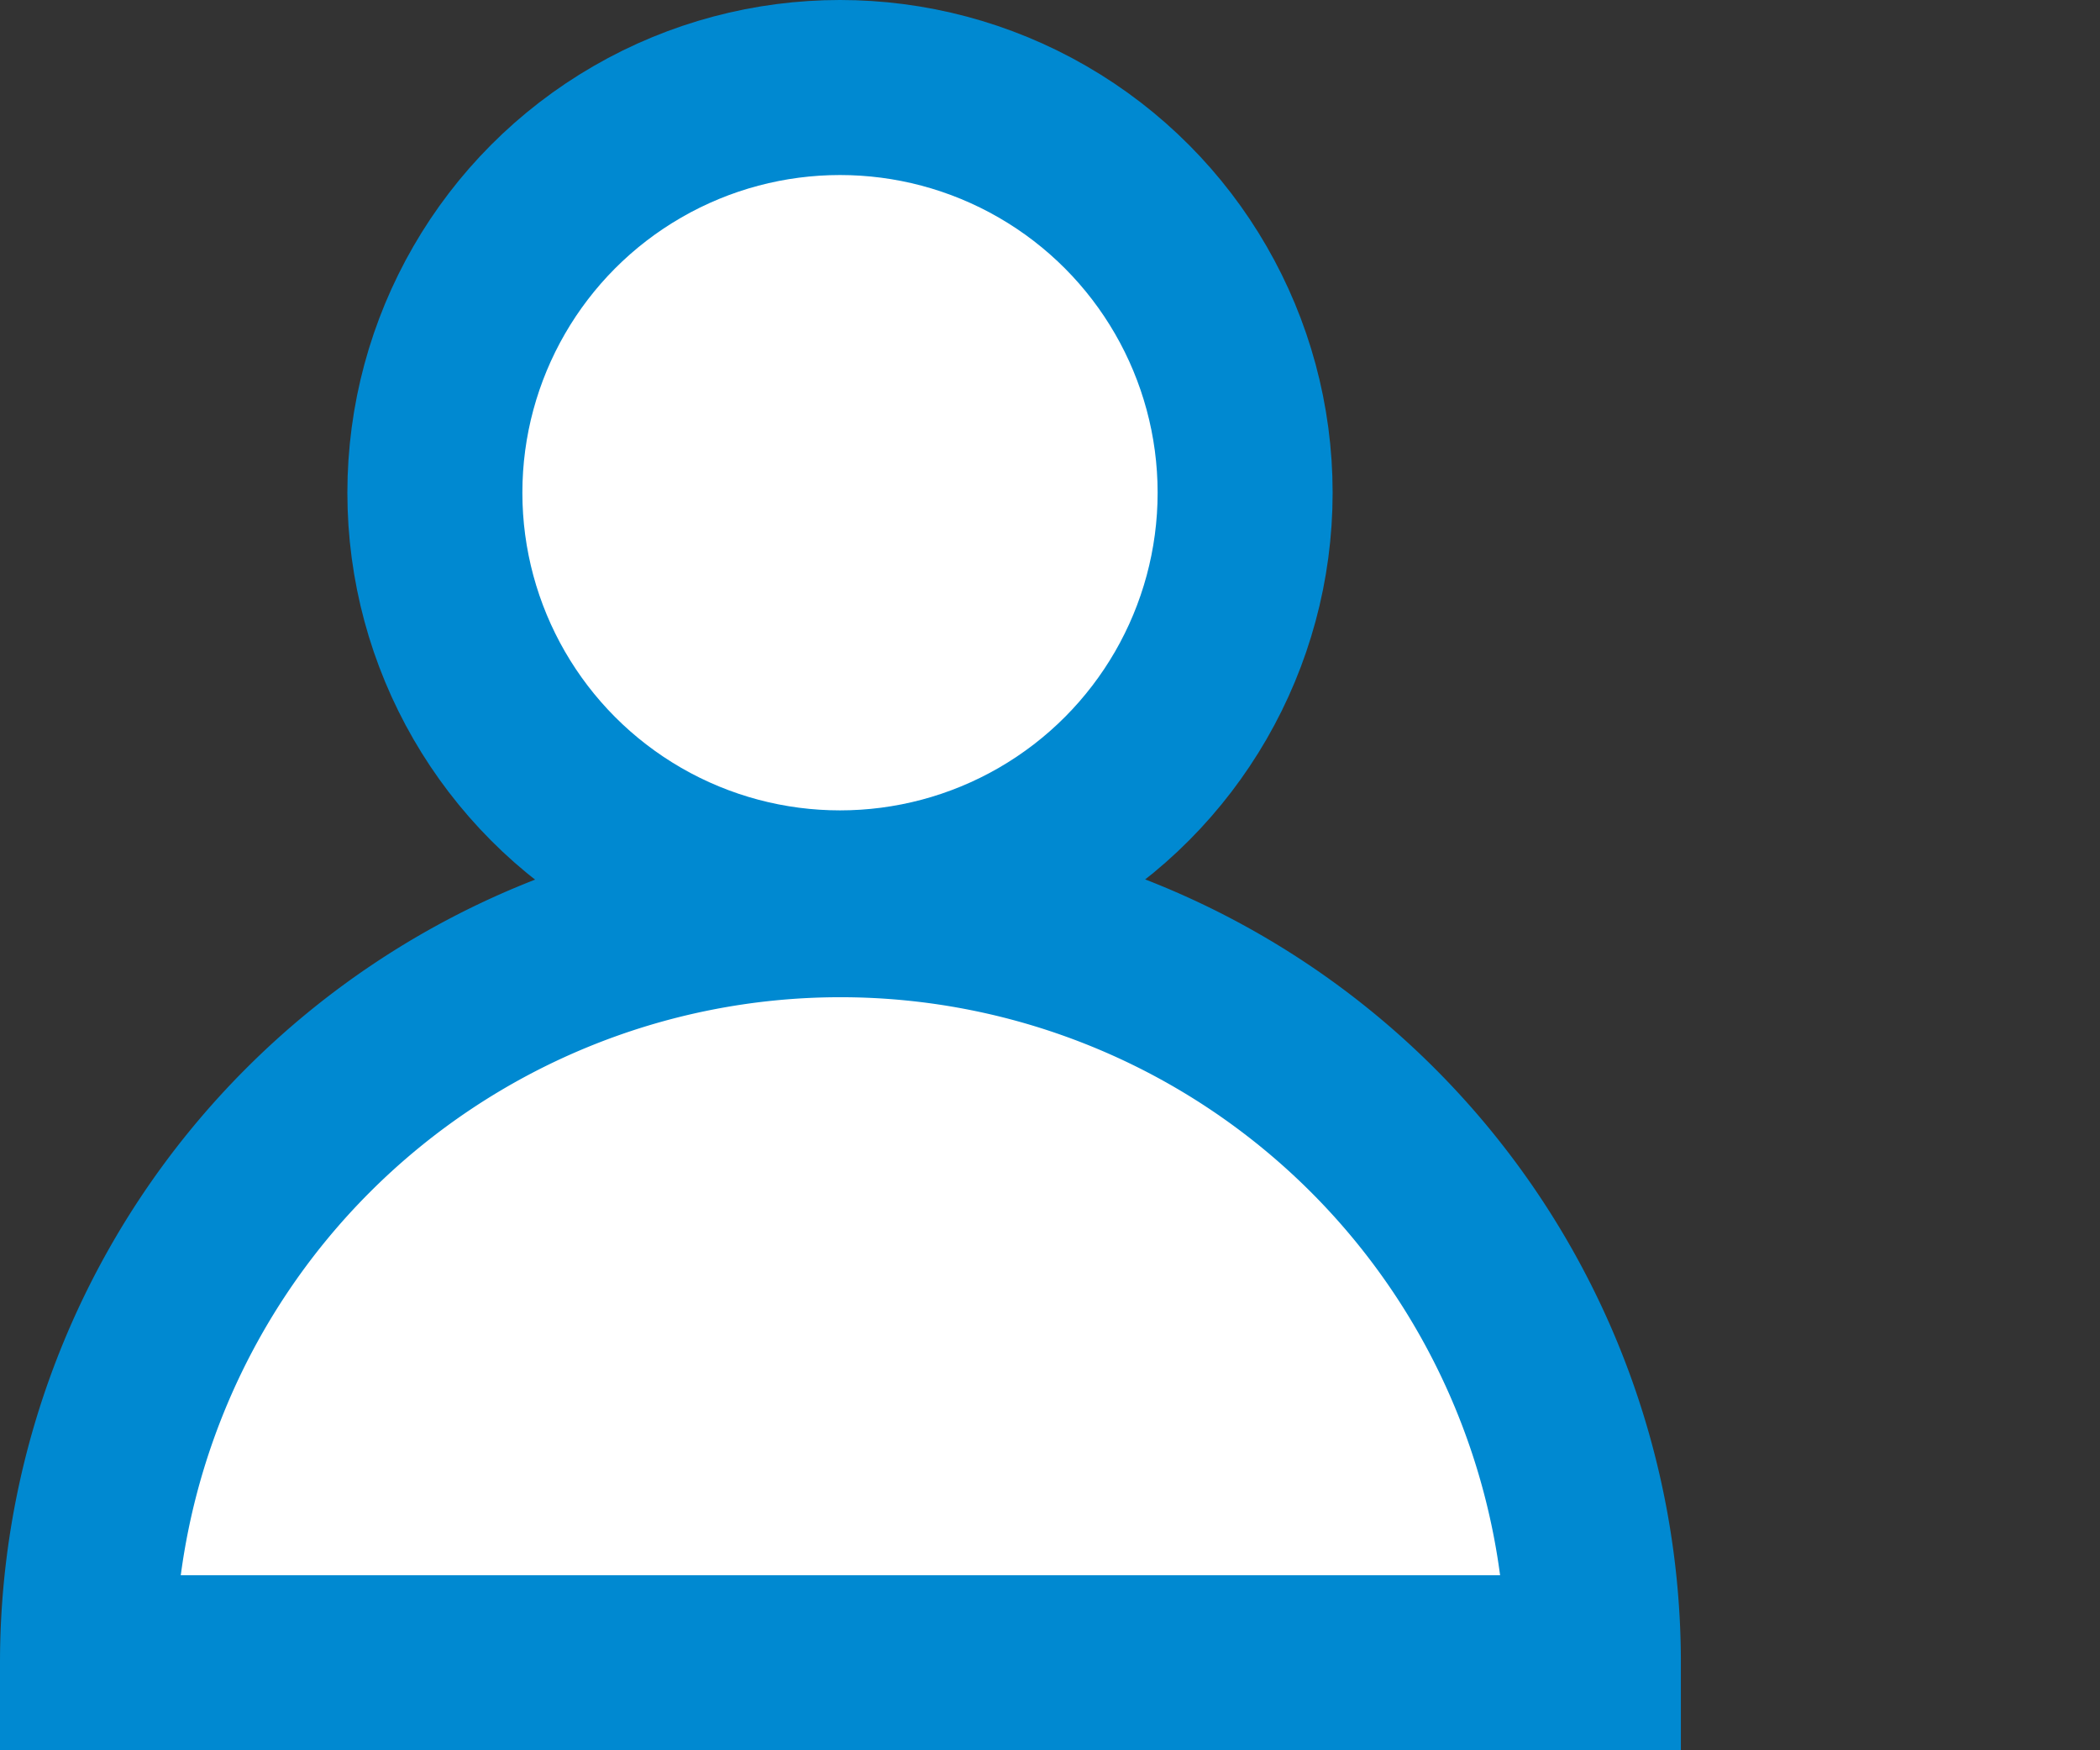 <svg xmlns="http://www.w3.org/2000/svg" viewBox="0 0 24 20"><rect x="0" y="0" width="24" height="20" fill="#333333" stroke="none"/><defs><style>.a{fill:#fff;stroke:#0089d1;stroke-miterlimit:10;stroke-width:2px;}</style></defs><title>profil</title><circle class="a" cx="9.6" cy="5.63" r="4.63"/><path class="a" d="M18.21,19A8.6,8.6,0,1,0,1,19H18.21Z"/></svg>